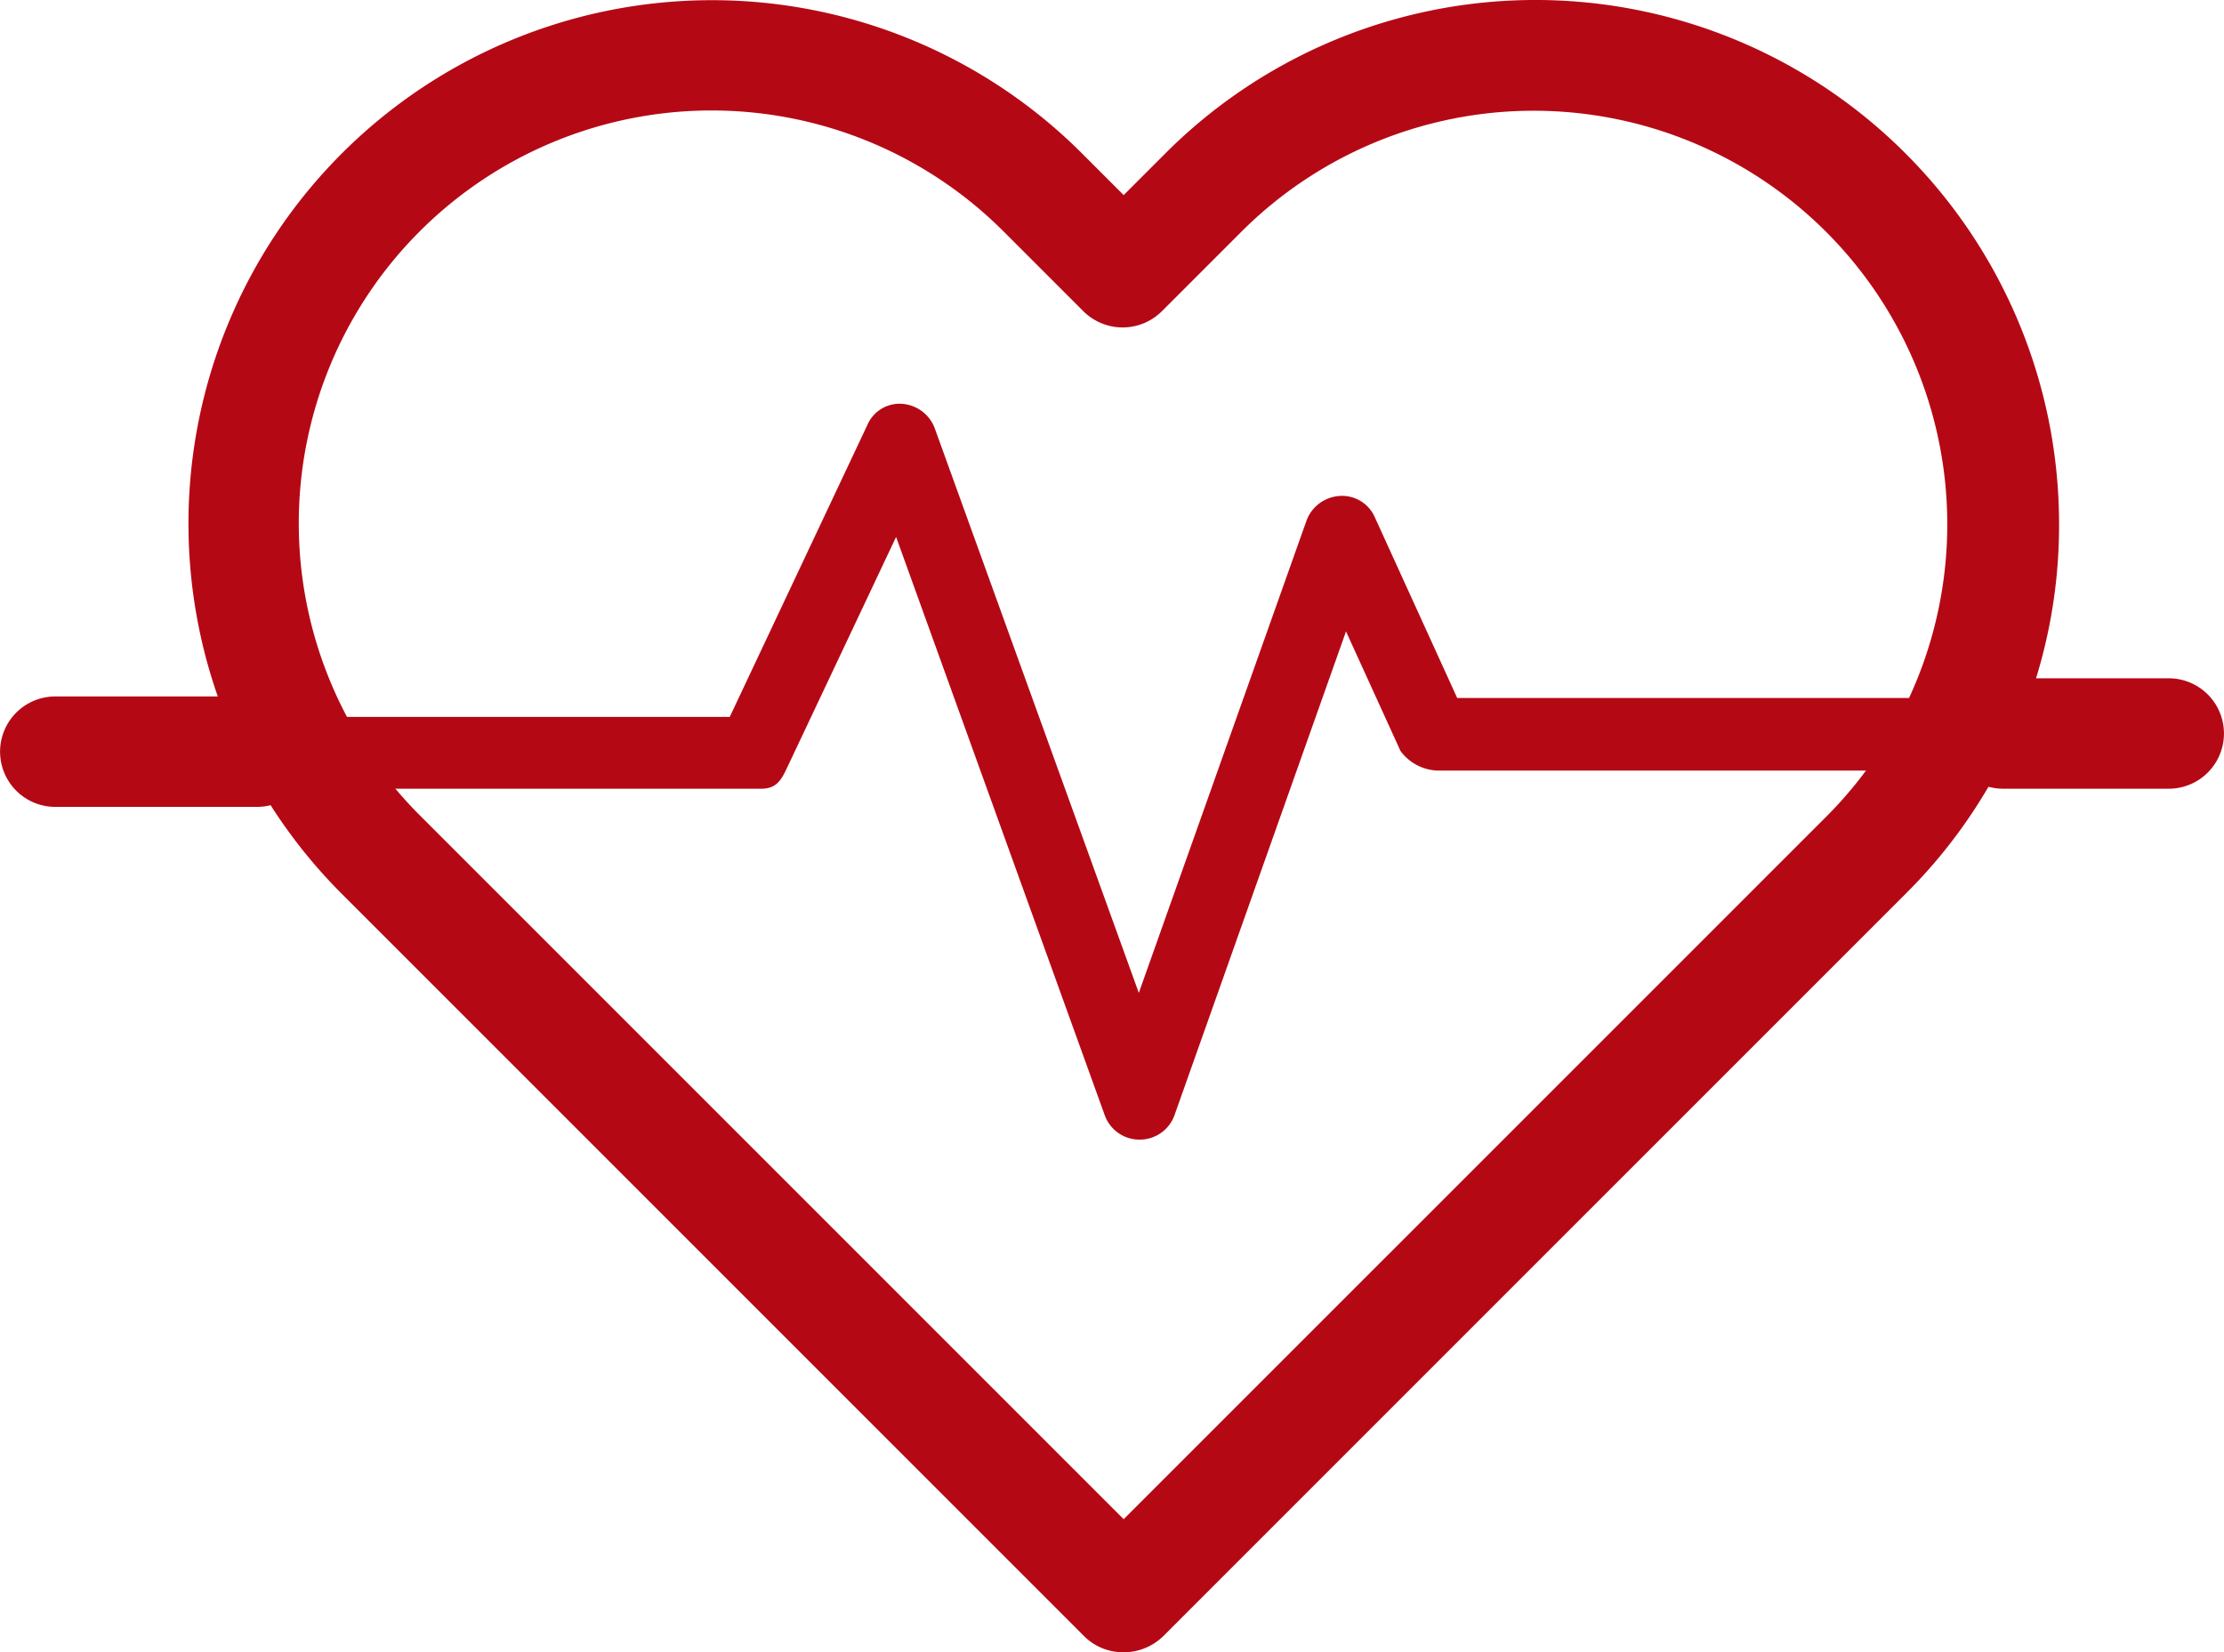 <svg xmlns="http://www.w3.org/2000/svg" viewBox="-17627.316 -16758.768 72.734 54.037"><defs><style>.a{fill:#b50815}</style></defs><path class="a" d="M-17564.996-16753.748a17.105 17.105 0 0 0-24.211 0l-1.36 1.36-1.36-1.36a17.12 17.12 0 0 0-24.211 24.212l24.285 24.285a1.814 1.814 0 0 0 1.286.519 1.857 1.857 0 0 0 1.286-.519l24.285-24.285a16.966 16.966 0 0 0 5.02-12.093 17.144 17.144 0 0 0-5.02-12.119zm-2.546 21.64l-23.025 23.024-23.024-23.024a13.501 13.501 0 1 1 19.095-19.092l2.621 2.621a1.821 1.821 0 0 0 2.547 0l2.621-2.621a13.526 13.526 0 0 1 19.165 19.092z"/><path class="a" d="M-17618.908-16735.991h-6.6a1.805 1.805 0 0 0 0 3.611h6.6a1.805 1.805 0 0 0 0-3.611z"/><path class="a" d="M-17562.398-16735.942h-17.262l-2.696-5.915a1.168 1.168 0 0 0-1.138-.692 1.24 1.24 0 0 0-1.088.791l-5.49 15.461-6.677-18.473a1.235 1.235 0 0 0-1.063-.791 1.146 1.146 0 0 0-1.138.692l-4.5 9.546h-14.864a1.214 1.214 0 0 0-1.212 1.212c0 .668.791 1.138 1.459 1.138h15.63c.47 0 .643-.223.841-.643l3.586-7.592 6.826 18.919a1.207 1.207 0 0 0 1.138.791 1.207 1.207 0 0 0 1.138-.791l5.612-15.829 1.781 3.907a1.566 1.566 0 0 0 1.335.643h18.029c.668 0 .94-.47.94-1.138a1.215 1.215 0 0 0-1.187-1.236z"/><path class="a" d="M-17556.389-16736.585h-5.416a1.805 1.805 0 0 0 0 3.611h5.416a1.805 1.805 0 0 0 0-3.611z"/></svg>